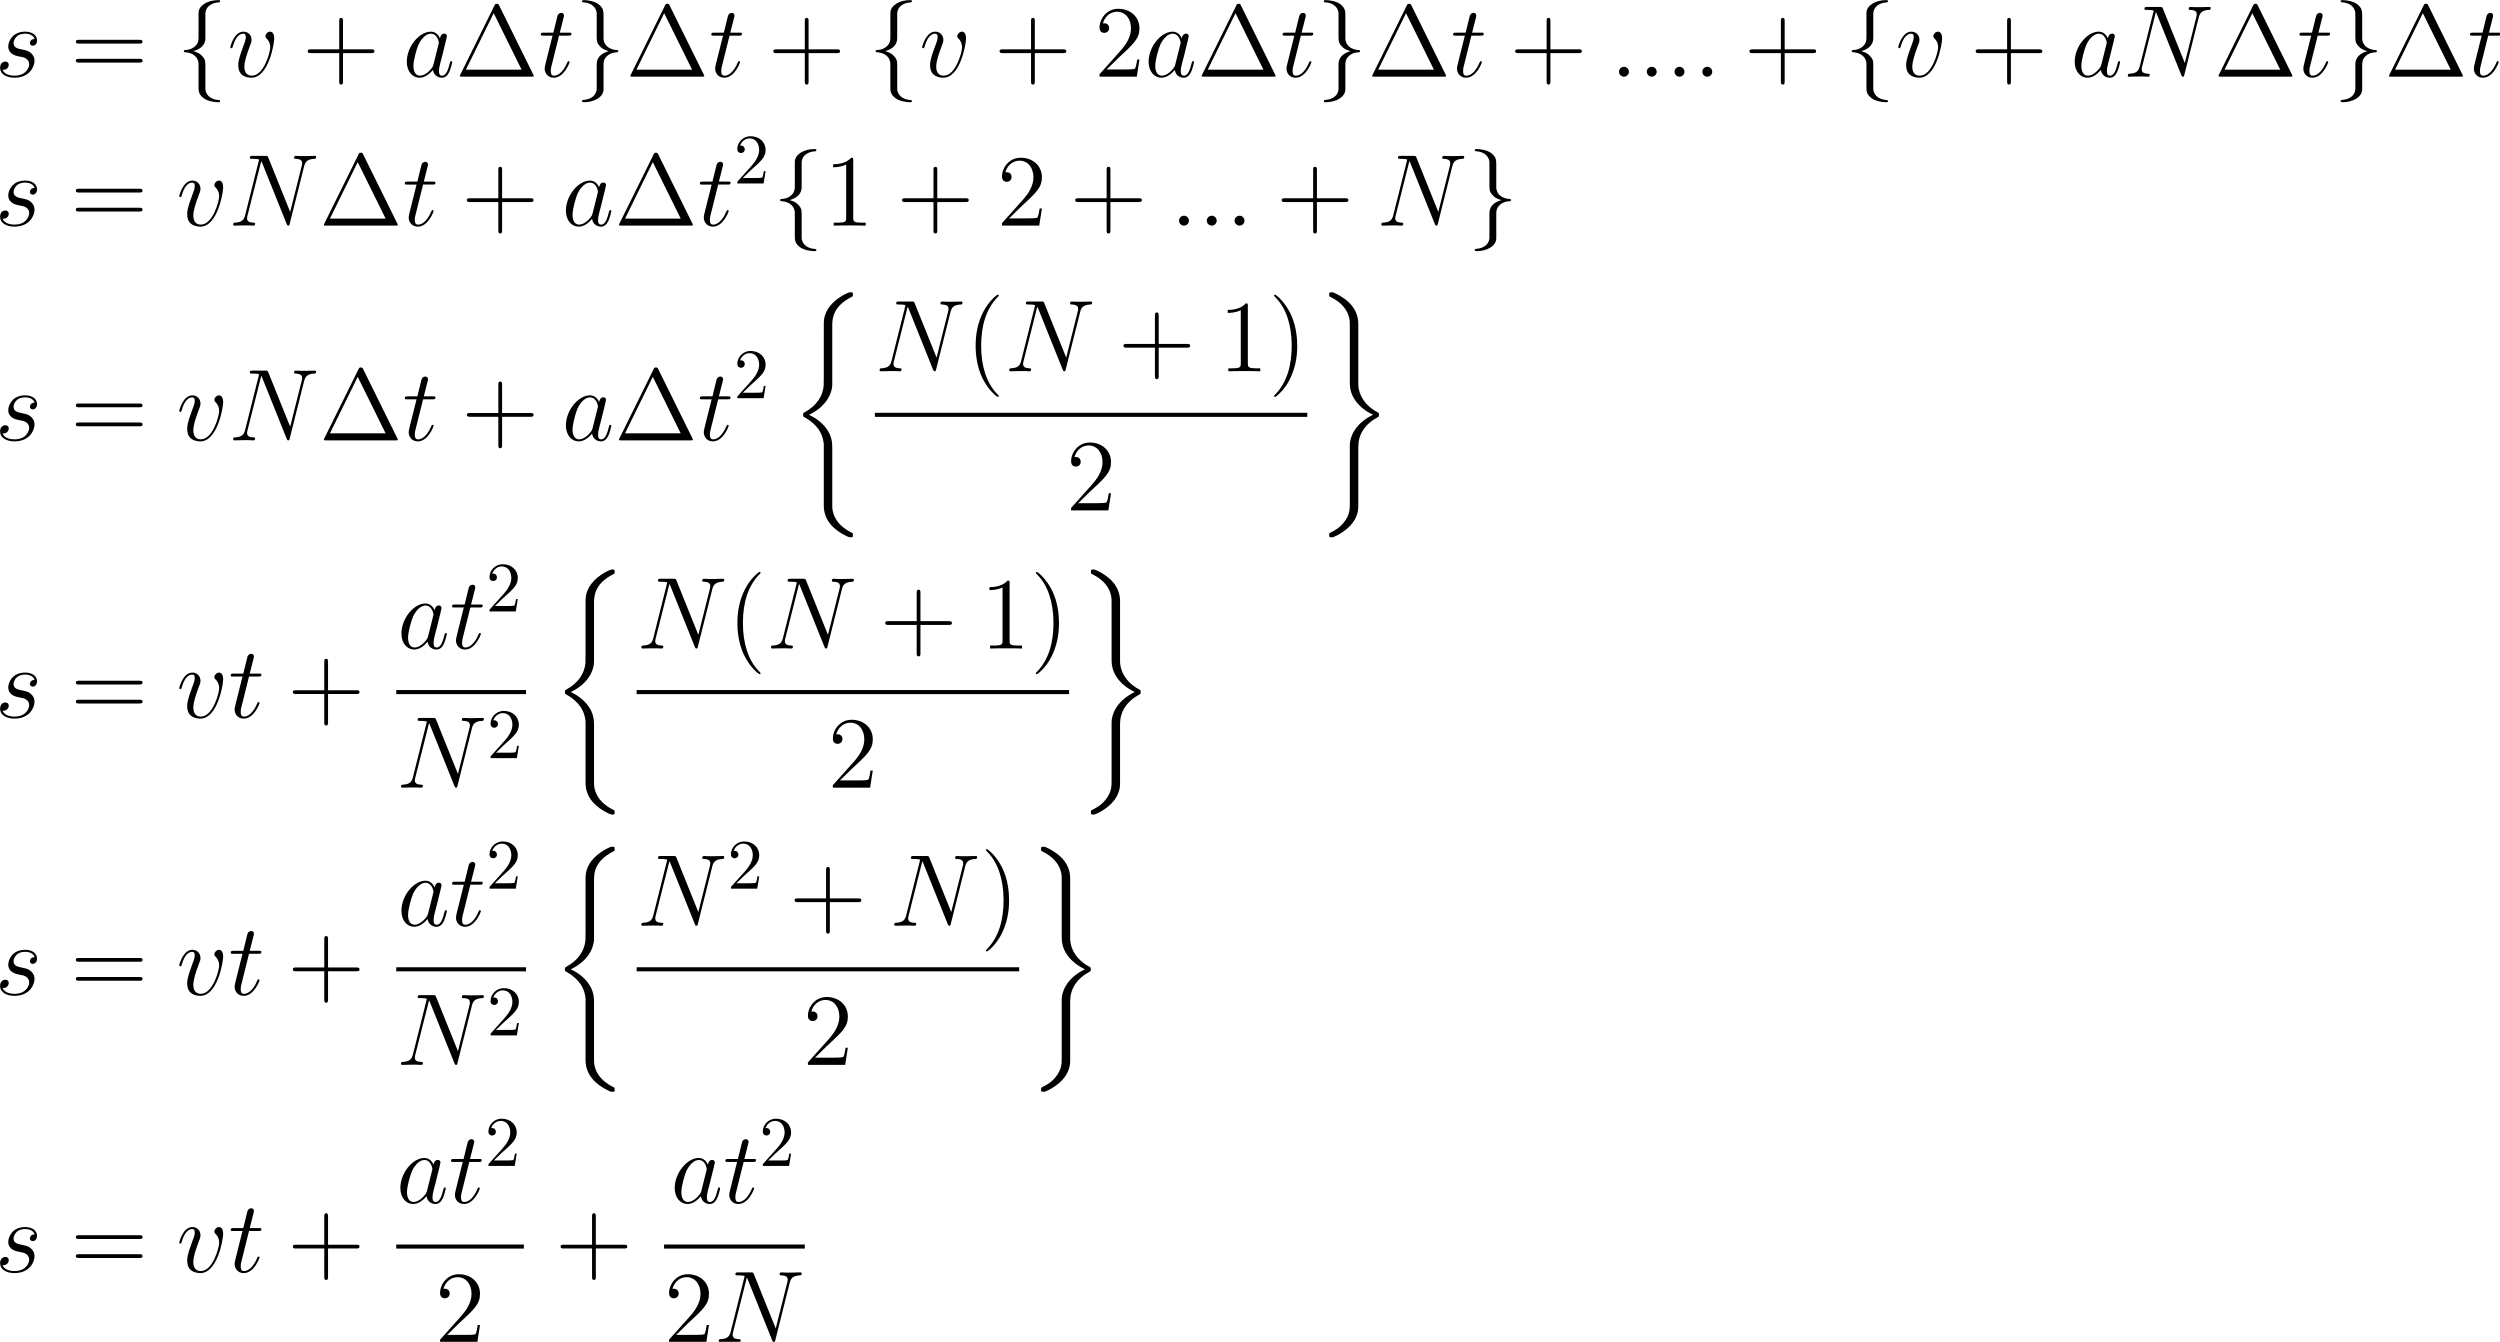 <?xml version="1.0" encoding="UTF-8" standalone="no"?>
<!-- This file was generated by dvisvgm 1.2.2 (x86_64-unknown-linux-gnu) -->

<!-- Thu Jul  7 01:32:47 2016 -->

<svg
   xmlns:dc="http://purl.org/dc/elements/1.1/"
   xmlns:cc="http://creativecommons.org/ns#"
   xmlns:rdf="http://www.w3.org/1999/02/22-rdf-syntax-ns#"
   xmlns:svg="http://www.w3.org/2000/svg"
   xmlns="http://www.w3.org/2000/svg"
   xmlns:xlink="http://www.w3.org/1999/xlink"
   xmlns:sodipodi="http://sodipodi.sourceforge.net/DTD/sodipodi-0.dtd"
   xmlns:inkscape="http://www.inkscape.org/namespaces/inkscape"
   height="319.554pt"
   version="1.1"
   viewBox="0 0 595.396 319.554"
   width="595.396pt"
   id="svg2"
   inkscape:version="0.91 r13725"
   sodipodi:docname="Int02.svg">
  <sodipodi:namedview
     pagecolor="#ffffff"
     bordercolor="#666666"
     borderopacity="1"
     objecttolerance="10"
     gridtolerance="10"
     guidetolerance="10"
     inkscape:pageopacity="0"
     inkscape:pageshadow="2"
     inkscape:window-width="1536"
     inkscape:window-height="839"
     id="namedview303"
     showgrid="false"
     fit-margin-top="0"
     fit-margin-left="0"
     fit-margin-right="0"
     fit-margin-bottom="0"
     inkscape:zoom="0.69902678"
     inkscape:cx="372.22346"
     inkscape:cy="199.33549"
     inkscape:window-x="-8"
     inkscape:window-y="-8"
     inkscape:window-maximized="1"
     inkscape:current-layer="svg2" />
  <defs
     id="defs4">
    <path
       d="m 2.65,-0.691 c 0,-0.418 -0.346,-0.706 -0.691,-0.706 -0.418,0 -0.706,0.346 -0.706,0.691 C 1.253,-0.288 1.598,0 1.944,0 2.362,0 2.65,-0.346 2.65,-0.691 Z"
       id="g0-58"
       inkscape:connector-curvature="0" />
    <path
       d="m 10.656,-8.323 c 0.158,-0.619 0.389,-1.051 1.483,-1.094 0.043,0 0.216,-0.014 0.216,-0.259 0,-0.158 -0.13,-0.158 -0.187,-0.158 -0.288,0 -1.022,0.029 -1.31,0.029 l -0.691,0 c -0.202,0 -0.461,-0.029 -0.662,-0.029 -0.086,0 -0.259,0 -0.259,0.274 0,0.144 0.115,0.144 0.216,0.144 0.864,0.029 0.922,0.36 0.922,0.619 0,0.13 -0.014,0.173 -0.058,0.374 L 8.698,-1.93 5.616,-9.59 C 5.515,-9.821 5.501,-9.835 5.184,-9.835 l -1.757,0 c -0.288,0 -0.418,0 -0.418,0.274 0,0.144 0.101,0.144 0.374,0.144 0.072,0 0.922,0 0.922,0.13 0,0.029 -0.029,0.144 -0.043,0.187 l -1.915,7.632 c -0.173,0.706 -0.518,1.008 -1.469,1.051 -0.072,0 -0.216,0.014 -0.216,0.274 C 0.662,0 0.806,0 0.85,0 1.138,0 1.872,-0.029 2.16,-0.029 l 0.691,0 C 3.053,-0.029 3.298,0 3.499,0 3.6,0 3.758,0 3.758,-0.274 c 0,-0.13 -0.144,-0.144 -0.202,-0.144 -0.475,-0.014 -0.936,-0.101 -0.936,-0.619 0,-0.115 0.029,-0.245 0.058,-0.36 l 1.944,-7.704 c 0.086,0.144 0.086,0.173 0.144,0.302 l 3.427,8.539 C 8.266,-0.086 8.294,0 8.424,0 8.568,0 8.582,-0.043 8.64,-0.288 l 2.016,-8.035 z"
       id="g0-78"
       inkscape:connector-curvature="0" />
    <path
       d="M 4.334,-1.714 C 4.262,-1.469 4.262,-1.44 4.061,-1.166 3.744,-0.763 3.11,-0.144 2.434,-0.144 c -0.59,0 -0.922,-0.533 -0.922,-1.382 0,-0.792 0.446,-2.405 0.72,-3.01 0.49,-1.008 1.166,-1.526 1.728,-1.526 0.95,0 1.138,1.181 1.138,1.296 0,0.014 -0.043,0.202 -0.058,0.23 L 4.334,-1.714 Z M 5.256,-5.4 C 5.098,-5.774 4.709,-6.35 3.96,-6.35 c -1.627,0 -3.384,2.102 -3.384,4.234 0,1.426 0.835,2.261 1.814,2.261 0.792,0 1.469,-0.619 1.872,-1.094 0.144,0.85 0.821,1.094 1.253,1.094 0.432,0 0.778,-0.259 1.037,-0.778 0.23,-0.49 0.432,-1.368 0.432,-1.426 0,-0.072 -0.058,-0.13 -0.144,-0.13 -0.13,0 -0.144,0.072 -0.202,0.288 -0.216,0.85 -0.49,1.757 -1.08,1.757 -0.418,0 -0.446,-0.374 -0.446,-0.662 0,-0.331 0.043,-0.49 0.173,-1.051 0.101,-0.36 0.173,-0.677 0.288,-1.094 0.533,-2.16 0.662,-2.678 0.662,-2.765 0,-0.202 -0.158,-0.36 -0.374,-0.36 -0.461,0 -0.576,0.504 -0.605,0.677 z"
       id="g0-97"
       inkscape:connector-curvature="0" />
    <path
       d="m 3.283,-2.88 c 0.245,0.043 0.634,0.13 0.72,0.144 0.187,0.058 0.835,0.288 0.835,0.979 0,0.446 -0.403,1.613 -2.074,1.613 -0.302,0 -1.382,-0.043 -1.67,-0.835 0.576,0.072 0.864,-0.374 0.864,-0.691 0,-0.302 -0.202,-0.461 -0.49,-0.461 -0.317,0 -0.734,0.245 -0.734,0.893 0,0.85 0.864,1.382 2.016,1.382 2.189,0 2.837,-1.613 2.837,-2.362 0,-0.216 0,-0.619 -0.461,-1.08 -0.36,-0.346 -0.706,-0.418 -1.483,-0.576 -0.389,-0.086 -1.008,-0.216 -1.008,-0.864 0,-0.288 0.259,-1.325 1.627,-1.325 0.605,0 1.195,0.23 1.339,0.749 -0.634,0 -0.662,0.547 -0.662,0.562 0,0.302 0.274,0.389 0.403,0.389 0.202,0 0.605,-0.158 0.605,-0.763 0,-0.605 -0.547,-1.224 -1.67,-1.224 -1.886,0 -2.39,1.483 -2.39,2.074 0,1.094 1.066,1.325 1.397,1.397 z"
       id="g0-115"
       inkscape:connector-curvature="0" />
    <path
       d="m 2.894,-5.789 1.325,0 c 0.274,0 0.418,0 0.418,-0.259 0,-0.158 -0.086,-0.158 -0.374,-0.158 l -1.267,0 0.533,-2.102 C 3.586,-8.51 3.586,-8.539 3.586,-8.64 3.586,-8.87 3.398,-9 3.211,-9 3.096,-9 2.765,-8.957 2.65,-8.496 l -0.562,2.29 -1.354,0 c -0.288,0 -0.418,0 -0.418,0.274 0,0.144 0.101,0.144 0.374,0.144 l 1.282,0 -0.95,3.802 c -0.115,0.504 -0.158,0.648 -0.158,0.835 0,0.677 0.475,1.296 1.282,1.296 1.454,0 2.232,-2.102 2.232,-2.203 0,-0.086 -0.058,-0.13 -0.144,-0.13 -0.029,0 -0.086,0 -0.115,0.058 -0.014,0.014 -0.029,0.029 -0.13,0.259 -0.302,0.72 -0.965,1.728 -1.8,1.728 -0.432,0 -0.461,-0.36 -0.461,-0.677 0,-0.014 0,-0.288 0.043,-0.461 l 1.123,-4.507 z"
       id="g0-116"
       inkscape:connector-curvature="0" />
    <path
       d="m 6.581,-5.386 c 0,-0.907 -0.461,-0.965 -0.576,-0.965 -0.346,0 -0.662,0.346 -0.662,0.634 0,0.173 0.101,0.274 0.158,0.331 0.144,0.13 0.518,0.518 0.518,1.267 0,0.605 -0.864,3.974 -2.592,3.974 -0.878,0 -1.051,-0.734 -1.051,-1.267 0,-0.72 0.331,-1.728 0.72,-2.765 0.23,-0.59 0.288,-0.734 0.288,-1.022 0,-0.605 -0.432,-1.152 -1.138,-1.152 -1.325,0 -1.858,2.088 -1.858,2.203 0,0.058 0.058,0.13 0.158,0.13 0.13,0 0.144,-0.058 0.202,-0.259 0.346,-1.238 0.907,-1.786 1.454,-1.786 0.13,0 0.374,0 0.374,0.475 0,0.374 -0.158,0.792 -0.374,1.339 -0.691,1.843 -0.691,2.29 -0.691,2.635 0,0.317 0.043,0.907 0.49,1.31 C 2.52,0.144 3.24,0.144 3.37,0.144 c 2.39,0 3.211,-4.709 3.211,-5.53 z"
       id="g0-118"
       inkscape:connector-curvature="0" />
    <path
       d="m 6.206,-10.022 c -0.101,-0.202 -0.13,-0.259 -0.331,-0.259 -0.216,0 -0.245,0.058 -0.346,0.259 L 0.72,-0.288 C 0.691,-0.245 0.662,-0.158 0.662,-0.101 0.662,-0.014 0.677,0 0.965,0 l 9.806,0 c 0.288,0 0.302,-0.014 0.302,-0.101 0,-0.058 -0.029,-0.144 -0.058,-0.187 l -4.81,-9.734 z m -0.778,1.066 3.931,7.963 -7.848,0 3.917,-7.963 z"
       id="g1-1"
       inkscape:connector-curvature="0" />
    <path
       d="m 4.68,3.499 c 0,-0.043 0,-0.072 -0.245,-0.317 -1.44,-1.454 -2.246,-3.83 -2.246,-6.768 0,-2.794 0.677,-5.198 2.347,-6.898 0.144,-0.13 0.144,-0.158 0.144,-0.202 0,-0.086 -0.072,-0.115 -0.13,-0.115 -0.187,0 -1.368,1.037 -2.074,2.448 -0.734,1.454 -1.066,2.995 -1.066,4.766 0,1.282 0.202,2.995 0.95,4.536 0.85,1.728 2.03,2.664 2.189,2.664 0.058,0 0.13,-0.029 0.13,-0.115 z"
       id="g1-40"
       inkscape:connector-curvature="0" />
    <path
       d="m 4.061,-3.586 c 0,-1.094 -0.144,-2.88 -0.95,-4.55 C 2.261,-9.864 1.08,-10.8 0.922,-10.8 c -0.058,0 -0.13,0.029 -0.13,0.115 0,0.043 0,0.072 0.245,0.317 1.44,1.454 2.246,3.83 2.246,6.768 0,2.794 -0.677,5.198 -2.347,6.898 -0.144,0.13 -0.144,0.158 -0.144,0.202 0,0.086 0.072,0.115 0.13,0.115 0.187,0 1.368,-1.037 2.074,-2.448 0.734,-1.469 1.066,-3.024 1.066,-4.752 z"
       id="g1-41"
       inkscape:connector-curvature="0" />
    <path
       d="m 5.746,-3.326 3.974,0 c 0.202,0 0.461,0 0.461,-0.259 0,-0.274 -0.245,-0.274 -0.461,-0.274 l -3.974,0 0,-3.974 c 0,-0.202 0,-0.461 -0.259,-0.461 -0.274,0 -0.274,0.245 -0.274,0.461 l 0,3.974 -3.974,0 c -0.202,0 -0.461,0 -0.461,0.259 0,0.274 0.245,0.274 0.461,0.274 l 3.974,0 0,3.974 c 0,0.202 0,0.461 0.259,0.461 0.274,0 0.274,-0.245 0.274,-0.461 l 0,-3.974 z"
       id="g1-43"
       inkscape:connector-curvature="0" />
    <path
       d="m 4.147,-9.23 c 0,-0.331 0,-0.346 -0.288,-0.346 -0.346,0.389 -1.066,0.922 -2.549,0.922 l 0,0.418 c 0.331,0 1.051,0 1.843,-0.374 l 0,7.502 c 0,0.518 -0.043,0.691 -1.31,0.691 l -0.446,0 0,0.418 c 0.389,-0.029 1.786,-0.029 2.261,-0.029 0.475,0 1.858,0 2.246,0.029 l 0,-0.418 -0.446,0 c -1.267,0 -1.31,-0.173 -1.31,-0.691 l 0,-8.122 z"
       id="g1-49"
       inkscape:connector-curvature="0" />
    <path
       d="m 6.336,-2.419 -0.317,0 C 5.976,-2.174 5.861,-1.382 5.717,-1.152 5.616,-1.022 4.795,-1.022 4.363,-1.022 l -2.664,0 c 0.389,-0.331 1.267,-1.253 1.642,-1.598 2.189,-2.016 2.995,-2.765 2.995,-4.19 0,-1.656 -1.31,-2.765 -2.981,-2.765 -1.67,0 -2.65,1.426 -2.65,2.664 0,0.734 0.634,0.734 0.677,0.734 0.302,0 0.677,-0.216 0.677,-0.677 0,-0.403 -0.274,-0.677 -0.677,-0.677 -0.13,0 -0.158,0 -0.202,0.014 0.274,-0.979 1.051,-1.642 1.987,-1.642 1.224,0 1.973,1.022 1.973,2.347 0,1.224 -0.706,2.29 -1.526,3.211 l -2.909,3.254 0,0.346 5.256,0 0.374,-2.419 z"
       id="g1-50"
       inkscape:connector-curvature="0" />
    <path
       d="m 9.72,-4.666 c 0.202,0 0.461,0 0.461,-0.259 0,-0.274 -0.245,-0.274 -0.461,-0.274 l -8.482,0 c -0.202,0 -0.461,0 -0.461,0.259 0,0.274 0.245,0.274 0.461,0.274 l 8.482,0 z m 0,2.678 c 0.202,0 0.461,0 0.461,-0.259 C 10.181,-2.52 9.936,-2.52 9.72,-2.52 l -8.482,0 c -0.202,0 -0.461,0 -0.461,0.259 0,0.274 0.245,0.274 0.461,0.274 l 8.482,0 z"
       id="g1-61"
       inkscape:connector-curvature="0" />
    <path
       d="m 4.075,-8.885 c 0,-0.576 0.374,-1.498 1.944,-1.598 0.072,-0.014 0.13,-0.072 0.13,-0.158 0,-0.158 -0.115,-0.158 -0.274,-0.158 -1.44,0 -2.75,0.734 -2.765,1.8 l 0,3.283 c 0,0.562 0,1.022 -0.576,1.498 -0.504,0.418 -1.051,0.446 -1.368,0.461 -0.072,0.014 -0.13,0.072 -0.13,0.158 0,0.144 0.086,0.144 0.23,0.158 0.95,0.058 1.642,0.576 1.8,1.282 0.043,0.158 0.043,0.187 0.043,0.706 l 0,2.851 c 0,0.605 0,1.066 0.691,1.613 0.562,0.432 1.512,0.59 2.074,0.59 0.158,0 0.274,0 0.274,-0.158 0,-0.144 -0.086,-0.144 -0.23,-0.158 C 5.011,3.226 4.306,2.765 4.118,2.03 4.075,1.901 4.075,1.872 4.075,1.354 l 0,-3.024 c 0,-0.662 -0.115,-0.907 -0.576,-1.368 C 3.197,-3.341 2.779,-3.485 2.376,-3.6 3.557,-3.931 4.075,-4.594 4.075,-5.429 l 0,-3.456 z"
       id="g2-102"
       inkscape:connector-curvature="0" />
    <path
       d="m 3.11,1.685 c 0,0.576 -0.374,1.498 -1.944,1.598 C 1.094,3.298 1.037,3.355 1.037,3.442 1.037,3.6 1.195,3.6 1.325,3.6 2.722,3.6 4.061,2.894 4.075,1.8 l 0,-3.283 c 0,-0.562 0,-1.022 0.576,-1.498 0.504,-0.418 1.051,-0.446 1.368,-0.461 0.072,-0.014 0.13,-0.072 0.13,-0.158 0,-0.144 -0.086,-0.144 -0.23,-0.158 C 4.968,-3.816 4.277,-4.334 4.118,-5.04 4.075,-5.198 4.075,-5.227 4.075,-5.746 l 0,-2.851 c 0,-0.605 0,-1.066 -0.691,-1.613 C 2.808,-10.656 1.814,-10.8 1.325,-10.8 c -0.13,0 -0.288,0 -0.288,0.158 0,0.144 0.086,0.144 0.23,0.158 0.907,0.058 1.613,0.518 1.8,1.253 0.043,0.13 0.043,0.158 0.043,0.677 l 0,3.024 c 0,0.662 0.115,0.907 0.576,1.368 0.302,0.302 0.72,0.446 1.123,0.562 -1.181,0.331 -1.699,0.994 -1.699,1.829 l 0,3.456 z"
       id="g2-103"
       inkscape:connector-curvature="0" />
    <path
       d="M 1.27,-0.77 2.33,-1.8 c 1.56,-1.38 2.16,-1.92 2.16,-2.92 0,-1.14 -0.9,-1.94 -2.12,-1.94 -1.13,0 -1.87,0.92 -1.87,1.81 0,0.56 0.5,0.56 0.53,0.56 0.17,0 0.52,-0.12 0.52,-0.53 0,-0.26 -0.18,-0.52 -0.53,-0.52 -0.08,0 -0.1,0 -0.13,0.01 0.23,-0.65 0.77,-1.02 1.35,-1.02 0.91,0 1.34,0.81 1.34,1.63 0,0.8 -0.5,1.59 -1.05,2.21 L 0.61,-0.37 C 0.5,-0.26 0.5,-0.24 0.5,0 l 3.71,0 0.28,-1.74 -0.25,0 C 4.19,-1.44 4.12,-1 4.02,-0.85 3.95,-0.77 3.29,-0.77 3.07,-0.77 l -1.8,0 z"
       id="g3-50"
       inkscape:connector-curvature="0" />
    <path
       d="m 5.99,21.442 c 0,-0.677 0,-1.742 -0.907,-2.909 -0.562,-0.72 -1.382,-1.382 -2.376,-1.829 2.808,-1.354 3.283,-3.427 3.283,-4.248 l 0,-8.294 c 0,-0.893 0,-2.736 2.794,-4.118 0.115,-0.058 0.115,-0.086 0.115,-0.302 0,-0.302 0,-0.317 -0.317,-0.317 -0.202,0 -0.23,0 -0.605,0.173 C 6.552,0.302 5.141,1.44 4.838,3.197 4.795,3.485 4.795,3.614 4.795,4.579 l 0,6.653 c 0,0.446 0,1.195 -0.014,1.354 -0.13,1.512 -1.008,2.822 -2.65,3.73 -0.23,0.13 -0.245,0.144 -0.245,0.374 0,0.245 0.014,0.259 0.216,0.374 0.965,0.533 2.347,1.57 2.635,3.37 0.058,0.331 0.058,0.36 0.058,0.518 l 0,8.554 c 0,2.088 1.44,3.456 3.226,4.306 0.317,0.158 0.346,0.158 0.562,0.158 0.302,0 0.317,0 0.317,-0.317 0,-0.23 -0.014,-0.245 -0.13,-0.317 -0.59,-0.288 -2.448,-1.224 -2.75,-3.298 -0.029,-0.202 -0.029,-0.36 -0.029,-1.224 l 0,-7.373 z"
       id="g4-26"
       inkscape:connector-curvature="0" />
    <path
       d="m 5.99,21.211 c 0,-1.699 0.864,-3.168 2.794,-4.205 0.101,-0.058 0.115,-0.072 0.115,-0.302 0,-0.245 -0.014,-0.259 -0.173,-0.346 -2.592,-1.382 -2.736,-3.499 -2.736,-3.917 l 0,-8.554 C 5.99,1.8 4.55,0.432 2.765,-0.418 2.448,-0.576 2.419,-0.576 2.203,-0.576 c -0.302,0 -0.317,0.014 -0.317,0.317 0,0.216 0,0.245 0.13,0.317 0.619,0.302 2.462,1.238 2.75,3.298 0.029,0.202 0.029,0.36 0.029,1.224 l 0,7.373 c 0,0.677 0,1.742 0.907,2.909 0.562,0.72 1.382,1.382 2.376,1.829 -2.808,1.354 -3.283,3.427 -3.283,4.248 l 0,8.294 c 0,0.749 0,1.584 -0.835,2.635 -0.648,0.806 -1.354,1.181 -1.973,1.483 -0.101,0.058 -0.101,0.115 -0.101,0.302 0,0.302 0.014,0.317 0.317,0.317 0.202,0 0.23,0 0.605,-0.173 1.426,-0.706 2.837,-1.843 3.139,-3.6 0.043,-0.288 0.043,-0.418 0.043,-1.382 l 0,-7.603 z"
       id="g4-27"
       inkscape:connector-curvature="0" />
  </defs>
  <g
     id="page1"
     transform="matrix(1.689,0,0,1.689,-96.861,-123.611)">
    <use
       x="56.625"
       xlink:href="#g0-115"
       y="84"
       id="use25"
       width="100%"
       height="100%" />
    <use
       x="67.266"
       xlink:href="#g1-61"
       y="84"
       id="use27"
       width="100%"
       height="100%" />
    <use
       x="82.233"
       xlink:href="#g2-102"
       y="84"
       id="use29"
       width="100%"
       height="100%" />
    <use
       x="89.433"
       xlink:href="#g0-118"
       y="84"
       id="use31"
       width="100%"
       height="100%" />
    <use
       x="99.966"
       xlink:href="#g1-43"
       y="84"
       id="use33"
       width="100%"
       height="100%" />
    <use
       x="114.133"
       xlink:href="#g0-97"
       y="84"
       id="use35"
       width="100%"
       height="100%" />
    <use
       x="121.534"
       xlink:href="#g1-1"
       y="84"
       id="use37"
       width="100%"
       height="100%" />
    <use
       x="133.284"
       xlink:href="#g0-116"
       y="84"
       id="use39"
       width="100%"
       height="100%" />
    <use
       x="138.376"
       xlink:href="#g2-103"
       y="84"
       id="use41"
       width="100%"
       height="100%" />
    <use
       x="145.576"
       xlink:href="#g1-1"
       y="84"
       id="use43"
       width="100%"
       height="100%" />
    <use
       x="157.325"
       xlink:href="#g0-116"
       y="84"
       id="use45"
       width="100%"
       height="100%" />
    <use
       x="165.617"
       xlink:href="#g1-43"
       y="84"
       id="use47"
       width="100%"
       height="100%" />
    <use
       x="179.784"
       xlink:href="#g2-102"
       y="84"
       id="use49"
       width="100%"
       height="100%" />
    <use
       x="186.984"
       xlink:href="#g0-118"
       y="84"
       id="use51"
       width="100%"
       height="100%" />
    <use
       x="197.517"
       xlink:href="#g1-43"
       y="84"
       id="use53"
       width="100%"
       height="100%" />
    <use
       x="211.683"
       xlink:href="#g1-50"
       y="84"
       id="use55"
       width="100%"
       height="100%" />
    <use
       x="218.733"
       xlink:href="#g0-97"
       y="84"
       id="use57"
       width="100%"
       height="100%" />
    <use
       x="226.135"
       xlink:href="#g1-1"
       y="84"
       id="use59"
       width="100%"
       height="100%" />
    <use
       x="237.885"
       xlink:href="#g0-116"
       y="84"
       id="use61"
       width="100%"
       height="100%" />
    <use
       x="242.976"
       xlink:href="#g2-103"
       y="84"
       id="use63"
       width="100%"
       height="100%" />
    <use
       x="250.176"
       xlink:href="#g1-1"
       y="84"
       id="use65"
       width="100%"
       height="100%" />
    <use
       x="261.926"
       xlink:href="#g0-116"
       y="84"
       id="use67"
       width="100%"
       height="100%" />
    <use
       x="270.218"
       xlink:href="#g1-43"
       y="84"
       id="use69"
       width="100%"
       height="100%" />
    <use
       x="284.384"
       xlink:href="#g0-58"
       y="84"
       id="use71"
       width="100%"
       height="100%" />
    <use
       x="288.301"
       xlink:href="#g0-58"
       y="84"
       id="use73"
       width="100%"
       height="100%" />
    <use
       x="292.217"
       xlink:href="#g0-58"
       y="84"
       id="use75"
       width="100%"
       height="100%" />
    <use
       x="296.134"
       xlink:href="#g0-58"
       y="84"
       id="use77"
       width="100%"
       height="100%" />
    <use
       x="303.251"
       xlink:href="#g1-43"
       y="84"
       id="use79"
       width="100%"
       height="100%" />
    <use
       x="317.417"
       xlink:href="#g2-102"
       y="84"
       id="use81"
       width="100%"
       height="100%" />
    <use
       x="324.617"
       xlink:href="#g0-118"
       y="84"
       id="use83"
       width="100%"
       height="100%" />
    <use
       x="335.15"
       xlink:href="#g1-43"
       y="84"
       id="use85"
       width="100%"
       height="100%" />
    <use
       x="349.317"
       xlink:href="#g0-97"
       y="84"
       id="use87"
       width="100%"
       height="100%" />
    <use
       x="356.718"
       xlink:href="#g0-78"
       y="84"
       id="use89"
       width="100%"
       height="100%" />
    <use
       x="369.513"
       xlink:href="#g1-1"
       y="84"
       id="use91"
       width="100%"
       height="100%" />
    <use
       x="381.263"
       xlink:href="#g0-116"
       y="84"
       id="use93"
       width="100%"
       height="100%" />
    <use
       x="386.355"
       xlink:href="#g2-103"
       y="84"
       id="use95"
       width="100%"
       height="100%" />
    <use
       x="393.555"
       xlink:href="#g1-1"
       y="84"
       id="use97"
       width="100%"
       height="100%" />
    <use
       x="405.305"
       xlink:href="#g0-116"
       y="84"
       id="use99"
       width="100%"
       height="100%" />
    <use
       x="56.625"
       xlink:href="#g0-115"
       y="105"
       id="use101"
       width="100%"
       height="100%" />
    <use
       x="67.266"
       xlink:href="#g1-61"
       y="105"
       id="use103"
       width="100%"
       height="100%" />
    <use
       x="82.233"
       xlink:href="#g0-118"
       y="105"
       id="use105"
       width="100%"
       height="100%" />
    <use
       x="89.566"
       xlink:href="#g0-78"
       y="105"
       id="use107"
       width="100%"
       height="100%" />
    <use
       x="102.361"
       xlink:href="#g1-1"
       y="105"
       id="use109"
       width="100%"
       height="100%" />
    <use
       x="114.111"
       xlink:href="#g0-116"
       y="105"
       id="use111"
       width="100%"
       height="100%" />
    <use
       x="122.402"
       xlink:href="#g1-43"
       y="105"
       id="use113"
       width="100%"
       height="100%" />
    <use
       x="136.569"
       xlink:href="#g0-97"
       y="105"
       id="use115"
       width="100%"
       height="100%" />
    <use
       x="143.971"
       xlink:href="#g1-1"
       y="105"
       id="use117"
       width="100%"
       height="100%" />
    <use
       x="155.72"
       xlink:href="#g0-116"
       y="105"
       id="use119"
       width="100%"
       height="100%" />
    <use
       x="160.812"
       xlink:href="#g3-50"
       y="99.054"
       id="use121"
       width="100%"
       height="100%" />
    <use
       x="166.312"
       xlink:href="#g2-102"
       y="105"
       id="use123"
       width="100%"
       height="100%" />
    <use
       x="173.512"
       xlink:href="#g1-49"
       y="105"
       id="use125"
       width="100%"
       height="100%" />
    <use
       x="183.762"
       xlink:href="#g1-43"
       y="105"
       id="use127"
       width="100%"
       height="100%" />
    <use
       x="197.928"
       xlink:href="#g1-50"
       y="105"
       id="use129"
       width="100%"
       height="100%" />
    <use
       x="208.178"
       xlink:href="#g1-43"
       y="105"
       id="use131"
       width="100%"
       height="100%" />
    <use
       x="222.345"
       xlink:href="#g0-58"
       y="105"
       id="use133"
       width="100%"
       height="100%" />
    <use
       x="226.261"
       xlink:href="#g0-58"
       y="105"
       id="use135"
       width="100%"
       height="100%" />
    <use
       x="230.178"
       xlink:href="#g0-58"
       y="105"
       id="use137"
       width="100%"
       height="100%" />
    <use
       x="237.295"
       xlink:href="#g1-43"
       y="105"
       id="use139"
       width="100%"
       height="100%" />
    <use
       x="251.461"
       xlink:href="#g0-78"
       y="105"
       id="use141"
       width="100%"
       height="100%" />
    <use
       x="264.256"
       xlink:href="#g2-103"
       y="105"
       id="use143"
       width="100%"
       height="100%" />
    <use
       x="56.625"
       xlink:href="#g0-115"
       y="135.28"
       id="use145"
       width="100%"
       height="100%" />
    <use
       x="67.266"
       xlink:href="#g1-61"
       y="135.28"
       id="use147"
       width="100%"
       height="100%" />
    <use
       x="82.233"
       xlink:href="#g0-118"
       y="135.28"
       id="use149"
       width="100%"
       height="100%" />
    <use
       x="89.566"
       xlink:href="#g0-78"
       y="135.28"
       id="use151"
       width="100%"
       height="100%" />
    <use
       x="102.361"
       xlink:href="#g1-1"
       y="135.28"
       id="use153"
       width="100%"
       height="100%" />
    <use
       x="114.111"
       xlink:href="#g0-116"
       y="135.28"
       id="use155"
       width="100%"
       height="100%" />
    <use
       x="122.402"
       xlink:href="#g1-43"
       y="135.28"
       id="use157"
       width="100%"
       height="100%" />
    <use
       x="136.569"
       xlink:href="#g0-97"
       y="135.28"
       id="use159"
       width="100%"
       height="100%" />
    <use
       x="143.971"
       xlink:href="#g1-1"
       y="135.28"
       id="use161"
       width="100%"
       height="100%" />
    <use
       x="155.72"
       xlink:href="#g0-116"
       y="135.28"
       id="use163"
       width="100%"
       height="100%" />
    <use
       x="160.812"
       xlink:href="#g3-50"
       y="129.335"
       id="use165"
       width="100%"
       height="100%" />
    <use
       x="168.712"
       xlink:href="#g4-26"
       y="114.976"
       id="use167"
       width="100%"
       height="100%" />
    <use
       x="180.712"
       xlink:href="#g0-78"
       y="125.538"
       id="use169"
       width="100%"
       height="100%" />
    <use
       x="193.507"
       xlink:href="#g1-40"
       y="125.538"
       id="use171"
       width="100%"
       height="100%" />
    <use
       x="198.99"
       xlink:href="#g0-78"
       y="125.538"
       id="use173"
       width="100%"
       height="100%" />
    <use
       x="214.985"
       xlink:href="#g1-43"
       y="125.538"
       id="use175"
       width="100%"
       height="100%" />
    <use
       x="229.152"
       xlink:href="#g1-49"
       y="125.538"
       id="use177"
       width="100%"
       height="100%" />
    <use
       x="236.202"
       xlink:href="#g1-41"
       y="125.538"
       id="use179"
       width="100%"
       height="100%" />
    <rect
       height="0.576"
       width="60.973"
       x="180.712"
       y="131.392"
       id="rect181" />
    <use
       x="207.673"
       xlink:href="#g1-50"
       y="145.158"
       id="use183"
       width="100%"
       height="100%" />
    <use
       x="242.885"
       xlink:href="#g4-27"
       y="114.976"
       id="use185"
       width="100%"
       height="100%" />
    <use
       x="56.625"
       xlink:href="#g0-115"
       y="174.372"
       id="use187"
       width="100%"
       height="100%" />
    <use
       x="67.266"
       xlink:href="#g1-61"
       y="174.372"
       id="use189"
       width="100%"
       height="100%" />
    <use
       x="82.233"
       xlink:href="#g0-118"
       y="174.372"
       id="use191"
       width="100%"
       height="100%" />
    <use
       x="89.566"
       xlink:href="#g0-116"
       y="174.372"
       id="use193"
       width="100%"
       height="100%" />
    <use
       x="97.858"
       xlink:href="#g1-43"
       y="174.372"
       id="use195"
       width="100%"
       height="100%" />
    <use
       x="113.375"
       xlink:href="#g0-97"
       y="164.63"
       id="use197"
       width="100%"
       height="100%" />
    <use
       x="120.777"
       xlink:href="#g0-116"
       y="164.63"
       id="use199"
       width="100%"
       height="100%" />
    <use
       x="125.868"
       xlink:href="#g3-50"
       y="159.405"
       id="use201"
       width="100%"
       height="100%" />
    <rect
       height="0.576"
       width="18.295"
       x="113.224"
       y="170.484"
       id="rect203" />
    <use
       x="113.224"
       xlink:href="#g0-78"
       y="184.25"
       id="use205"
       width="100%"
       height="100%" />
    <use
       x="126.019"
       xlink:href="#g3-50"
       y="180.09"
       id="use207"
       width="100%"
       height="100%" />
    <use
       x="135.119"
       xlink:href="#g4-26"
       y="154.068"
       id="use209"
       width="100%"
       height="100%" />
    <use
       x="147.119"
       xlink:href="#g0-78"
       y="164.63"
       id="use211"
       width="100%"
       height="100%" />
    <use
       x="159.914"
       xlink:href="#g1-40"
       y="164.63"
       id="use213"
       width="100%"
       height="100%" />
    <use
       x="165.397"
       xlink:href="#g0-78"
       y="164.63"
       id="use215"
       width="100%"
       height="100%" />
    <use
       x="181.392"
       xlink:href="#g1-43"
       y="164.63"
       id="use217"
       width="100%"
       height="100%" />
    <use
       x="195.559"
       xlink:href="#g1-49"
       y="164.63"
       id="use219"
       width="100%"
       height="100%" />
    <use
       x="202.609"
       xlink:href="#g1-41"
       y="164.63"
       id="use221"
       width="100%"
       height="100%" />
    <rect
       height="0.576"
       width="60.973"
       x="147.119"
       y="170.484"
       id="rect223" />
    <use
       x="174.08"
       xlink:href="#g1-50"
       y="184.25"
       id="use225"
       width="100%"
       height="100%" />
    <use
       x="209.292"
       xlink:href="#g4-27"
       y="154.068"
       id="use227"
       width="100%"
       height="100%" />
    <use
       x="56.625"
       xlink:href="#g0-115"
       y="213.464"
       id="use229"
       width="100%"
       height="100%" />
    <use
       x="67.266"
       xlink:href="#g1-61"
       y="213.464"
       id="use231"
       width="100%"
       height="100%" />
    <use
       x="82.233"
       xlink:href="#g0-118"
       y="213.464"
       id="use233"
       width="100%"
       height="100%" />
    <use
       x="89.566"
       xlink:href="#g0-116"
       y="213.464"
       id="use235"
       width="100%"
       height="100%" />
    <use
       x="97.858"
       xlink:href="#g1-43"
       y="213.464"
       id="use237"
       width="100%"
       height="100%" />
    <use
       x="113.375"
       xlink:href="#g0-97"
       y="203.722"
       id="use239"
       width="100%"
       height="100%" />
    <use
       x="120.777"
       xlink:href="#g0-116"
       y="203.722"
       id="use241"
       width="100%"
       height="100%" />
    <use
       x="125.868"
       xlink:href="#g3-50"
       y="198.497"
       id="use243"
       width="100%"
       height="100%" />
    <rect
       height="0.576"
       width="18.295"
       x="113.224"
       y="209.576"
       id="rect245" />
    <use
       x="113.224"
       xlink:href="#g0-78"
       y="223.342"
       id="use247"
       width="100%"
       height="100%" />
    <use
       x="126.019"
       xlink:href="#g3-50"
       y="219.182"
       id="use249"
       width="100%"
       height="100%" />
    <use
       x="135.119"
       xlink:href="#g4-26"
       y="193.16"
       id="use251"
       width="100%"
       height="100%" />
    <use
       x="147.119"
       xlink:href="#g0-78"
       y="203.722"
       id="use253"
       width="100%"
       height="100%" />
    <use
       x="159.914"
       xlink:href="#g3-50"
       y="198.497"
       id="use255"
       width="100%"
       height="100%" />
    <use
       x="168.614"
       xlink:href="#g1-43"
       y="203.722"
       id="use257"
       width="100%"
       height="100%" />
    <use
       x="182.78"
       xlink:href="#g0-78"
       y="203.722"
       id="use259"
       width="100%"
       height="100%" />
    <use
       x="195.575"
       xlink:href="#g1-41"
       y="203.722"
       id="use261"
       width="100%"
       height="100%" />
    <rect
       height="0.576"
       width="53.939"
       x="147.119"
       y="209.576"
       id="rect263" />
    <use
       x="170.564"
       xlink:href="#g1-50"
       y="223.342"
       id="use265"
       width="100%"
       height="100%" />
    <use
       x="202.259"
       xlink:href="#g4-27"
       y="193.16"
       id="use267"
       width="100%"
       height="100%" />
    <use
       x="56.625"
       xlink:href="#g0-115"
       y="252.556"
       id="use269"
       width="100%"
       height="100%" />
    <use
       x="67.266"
       xlink:href="#g1-61"
       y="252.556"
       id="use271"
       width="100%"
       height="100%" />
    <use
       x="82.233"
       xlink:href="#g0-118"
       y="252.556"
       id="use273"
       width="100%"
       height="100%" />
    <use
       x="89.566"
       xlink:href="#g0-116"
       y="252.556"
       id="use275"
       width="100%"
       height="100%" />
    <use
       x="97.858"
       xlink:href="#g1-43"
       y="252.556"
       id="use277"
       width="100%"
       height="100%" />
    <use
       x="113.224"
       xlink:href="#g0-97"
       y="242.814"
       id="use279"
       width="100%"
       height="100%" />
    <use
       x="120.626"
       xlink:href="#g0-116"
       y="242.814"
       id="use281"
       width="100%"
       height="100%" />
    <use
       x="125.717"
       xlink:href="#g3-50"
       y="237.589"
       id="use283"
       width="100%"
       height="100%" />
    <rect
       height="0.576"
       width="17.993"
       x="113.224"
       y="248.668"
       id="rect285" />
    <use
       x="118.696"
       xlink:href="#g1-50"
       y="262.434"
       id="use287"
       width="100%"
       height="100%" />
    <use
       x="135.617"
       xlink:href="#g1-43"
       y="252.556"
       id="use289"
       width="100%"
       height="100%" />
    <use
       x="151.91"
       xlink:href="#g0-97"
       y="242.814"
       id="use291"
       width="100%"
       height="100%" />
    <use
       x="159.311"
       xlink:href="#g0-116"
       y="242.814"
       id="use293"
       width="100%"
       height="100%" />
    <use
       x="164.403"
       xlink:href="#g3-50"
       y="237.589"
       id="use295"
       width="100%"
       height="100%" />
    <rect
       height="0.576"
       width="19.845"
       x="150.984"
       y="248.668"
       id="rect297" />
    <use
       x="150.984"
       xlink:href="#g1-50"
       y="262.434"
       id="use299"
       width="100%"
       height="100%" />
    <use
       x="158.034"
       xlink:href="#g0-78"
       y="262.434"
       id="use301"
       width="100%"
       height="100%" />
  </g>
</svg>
